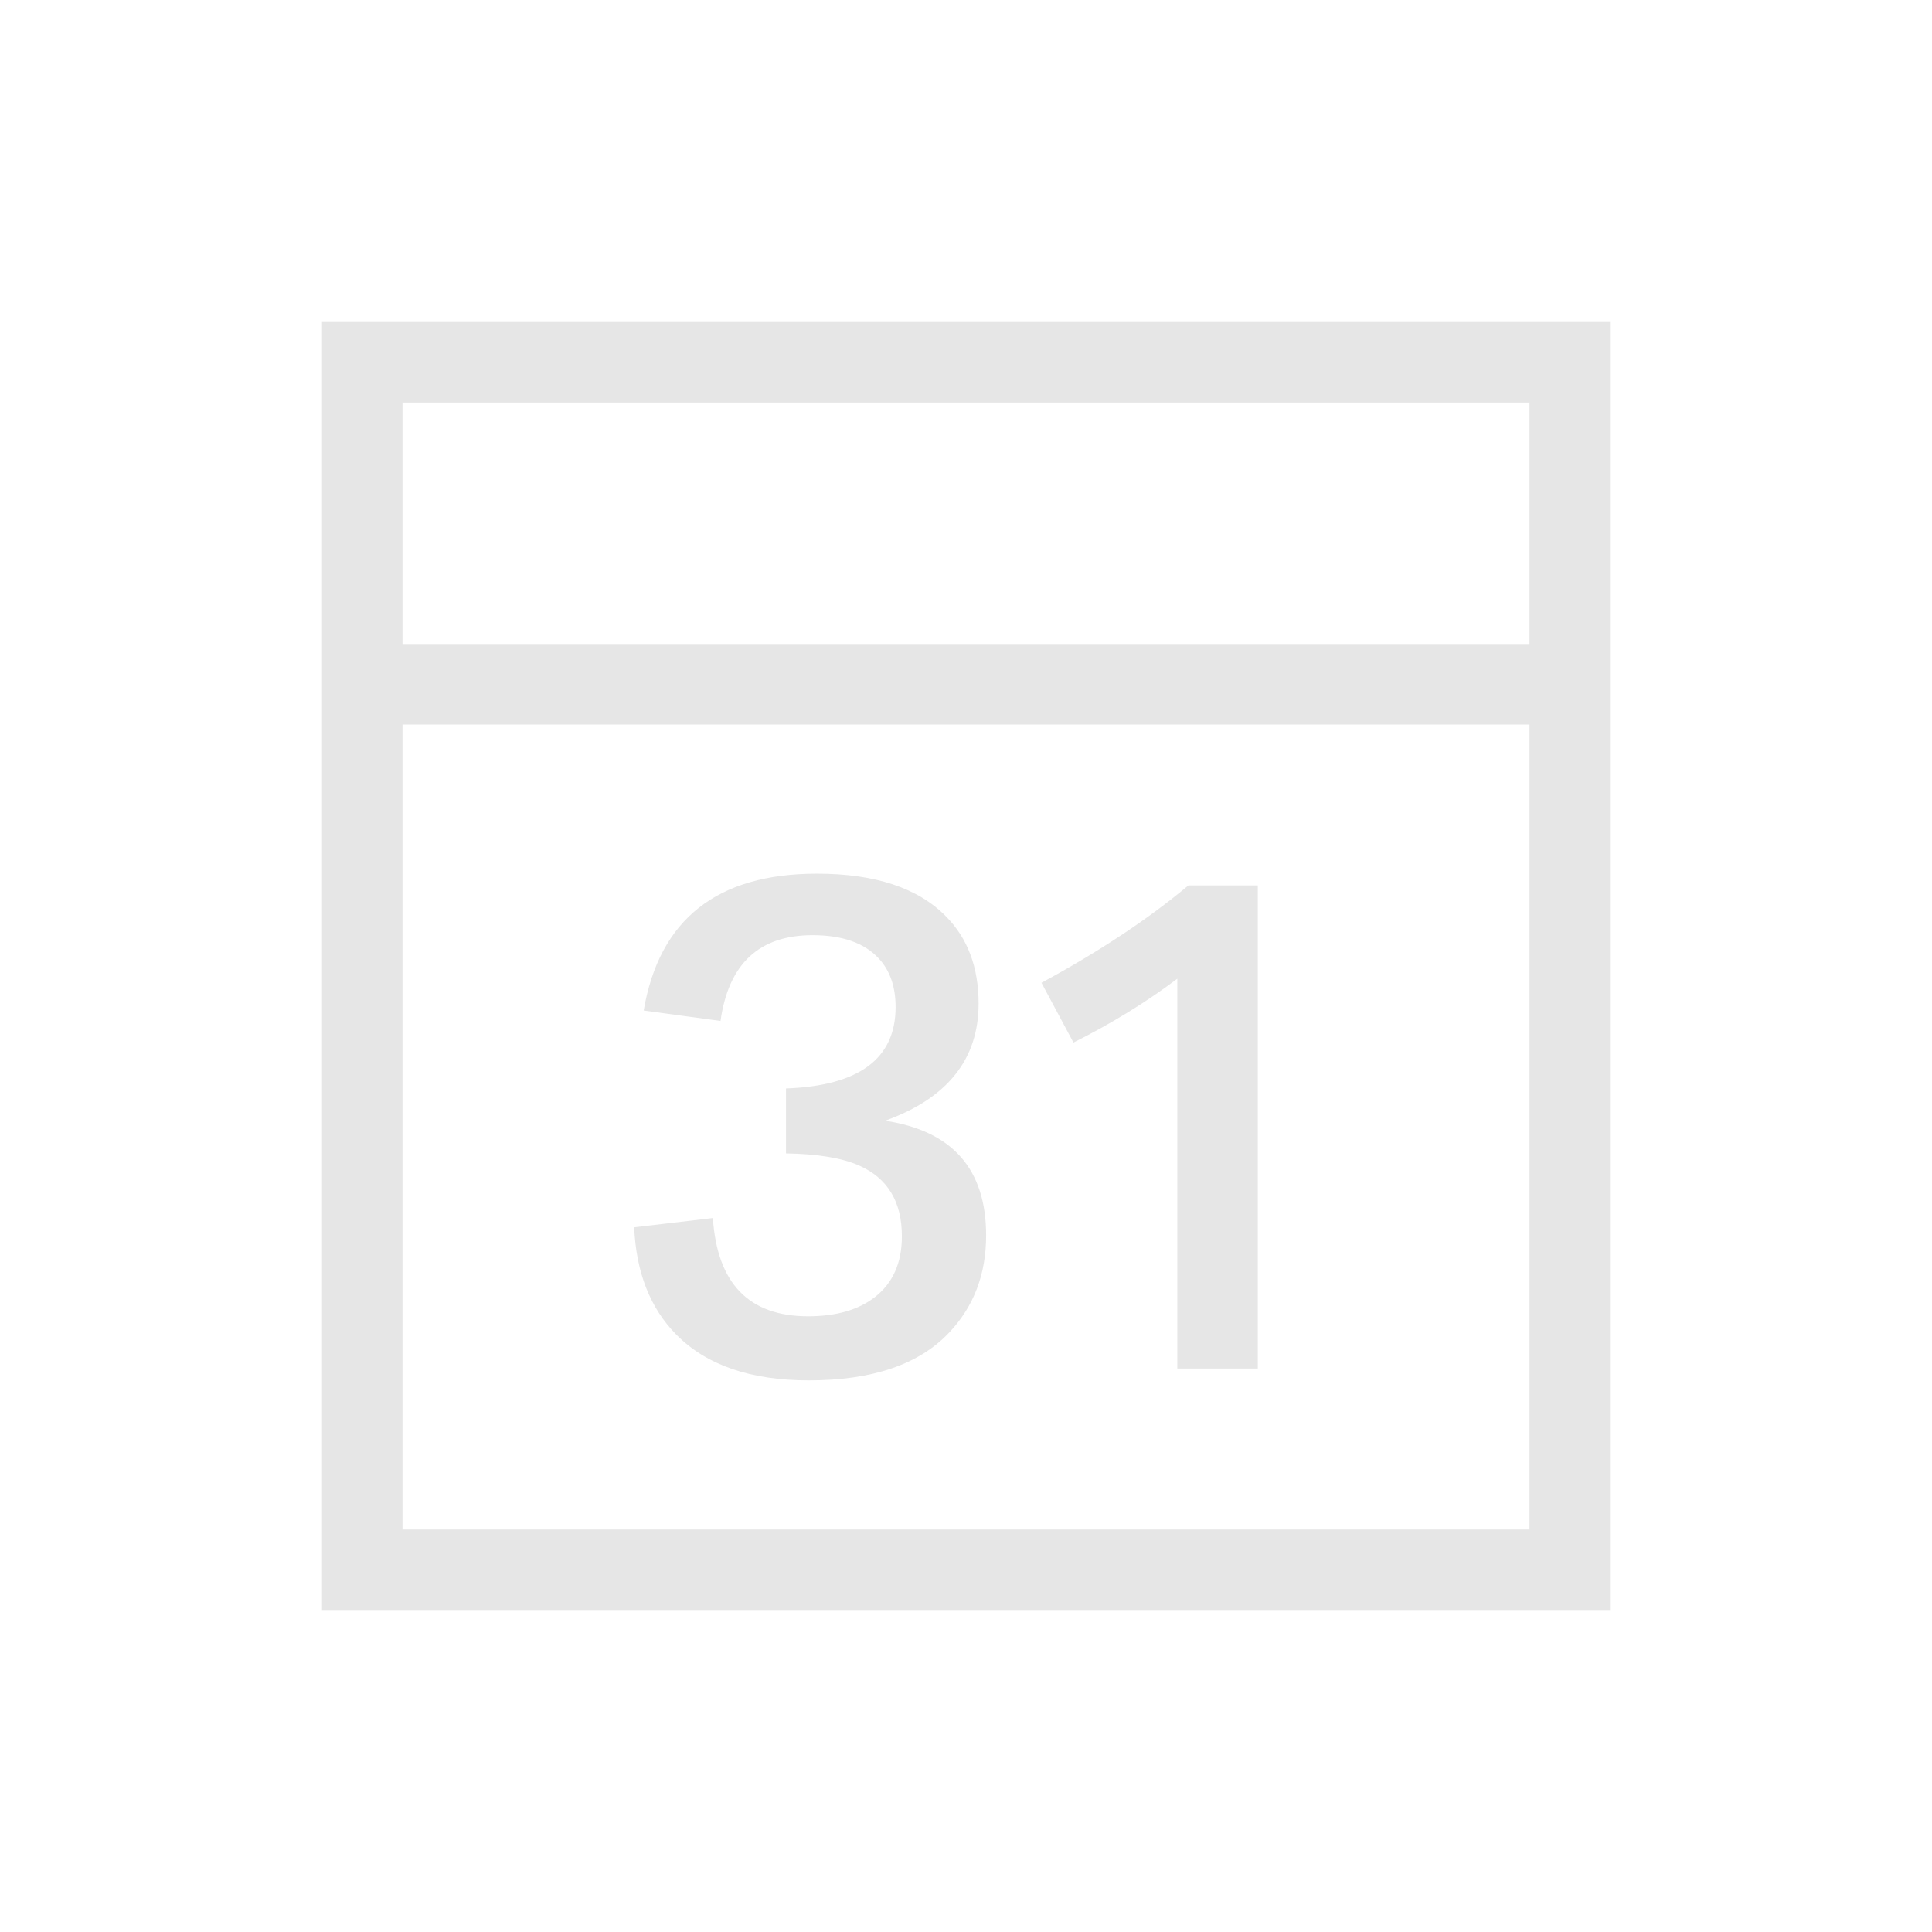 <svg height="48" viewBox="0 0 48 48" width="48" xmlns="http://www.w3.org/2000/svg"><path d="m8 8v32h32v-32zm30 2v6h-28v-6zm-28 28v-20h28v20zm14.5-7.306c0 .963-.306 1.766-.918 2.413-.745.792-1.907 1.188-3.486 1.188-1.449 0-2.547-.379-3.295-1.138-.649-.659-.997-1.547-1.045-2.665l1.955-.23c.108 1.627.896 2.441 2.366 2.441.701 0 1.255-.161 1.663-.48.444-.348.667-.849.667-1.507 0-.861-.355-1.447-1.065-1.76-.423-.187-1.027-.287-1.814-.3v-1.614c1.816-.065 2.723-.74 2.723-2.022 0-.502-.138-.905-.418-1.207-.358-.387-.907-.579-1.645-.579-1.326 0-2.088.711-2.287 2.131l-1.909-.259c.388-2.266 1.824-3.4 4.305-3.4 1.443 0 2.512.354 3.208 1.064.539.545.808 1.266.808 2.165 0 1.38-.774 2.35-2.322 2.909 1.673.253 2.509 1.204 2.509 2.85zm5.026-8.696h1.724v12.002h-2v-9.684c-.768.579-1.624 1.107-2.58 1.586l-.795-1.485c1.432-.775 2.648-1.58 3.651-2.419z" fill="#e6e6e6"/></svg>